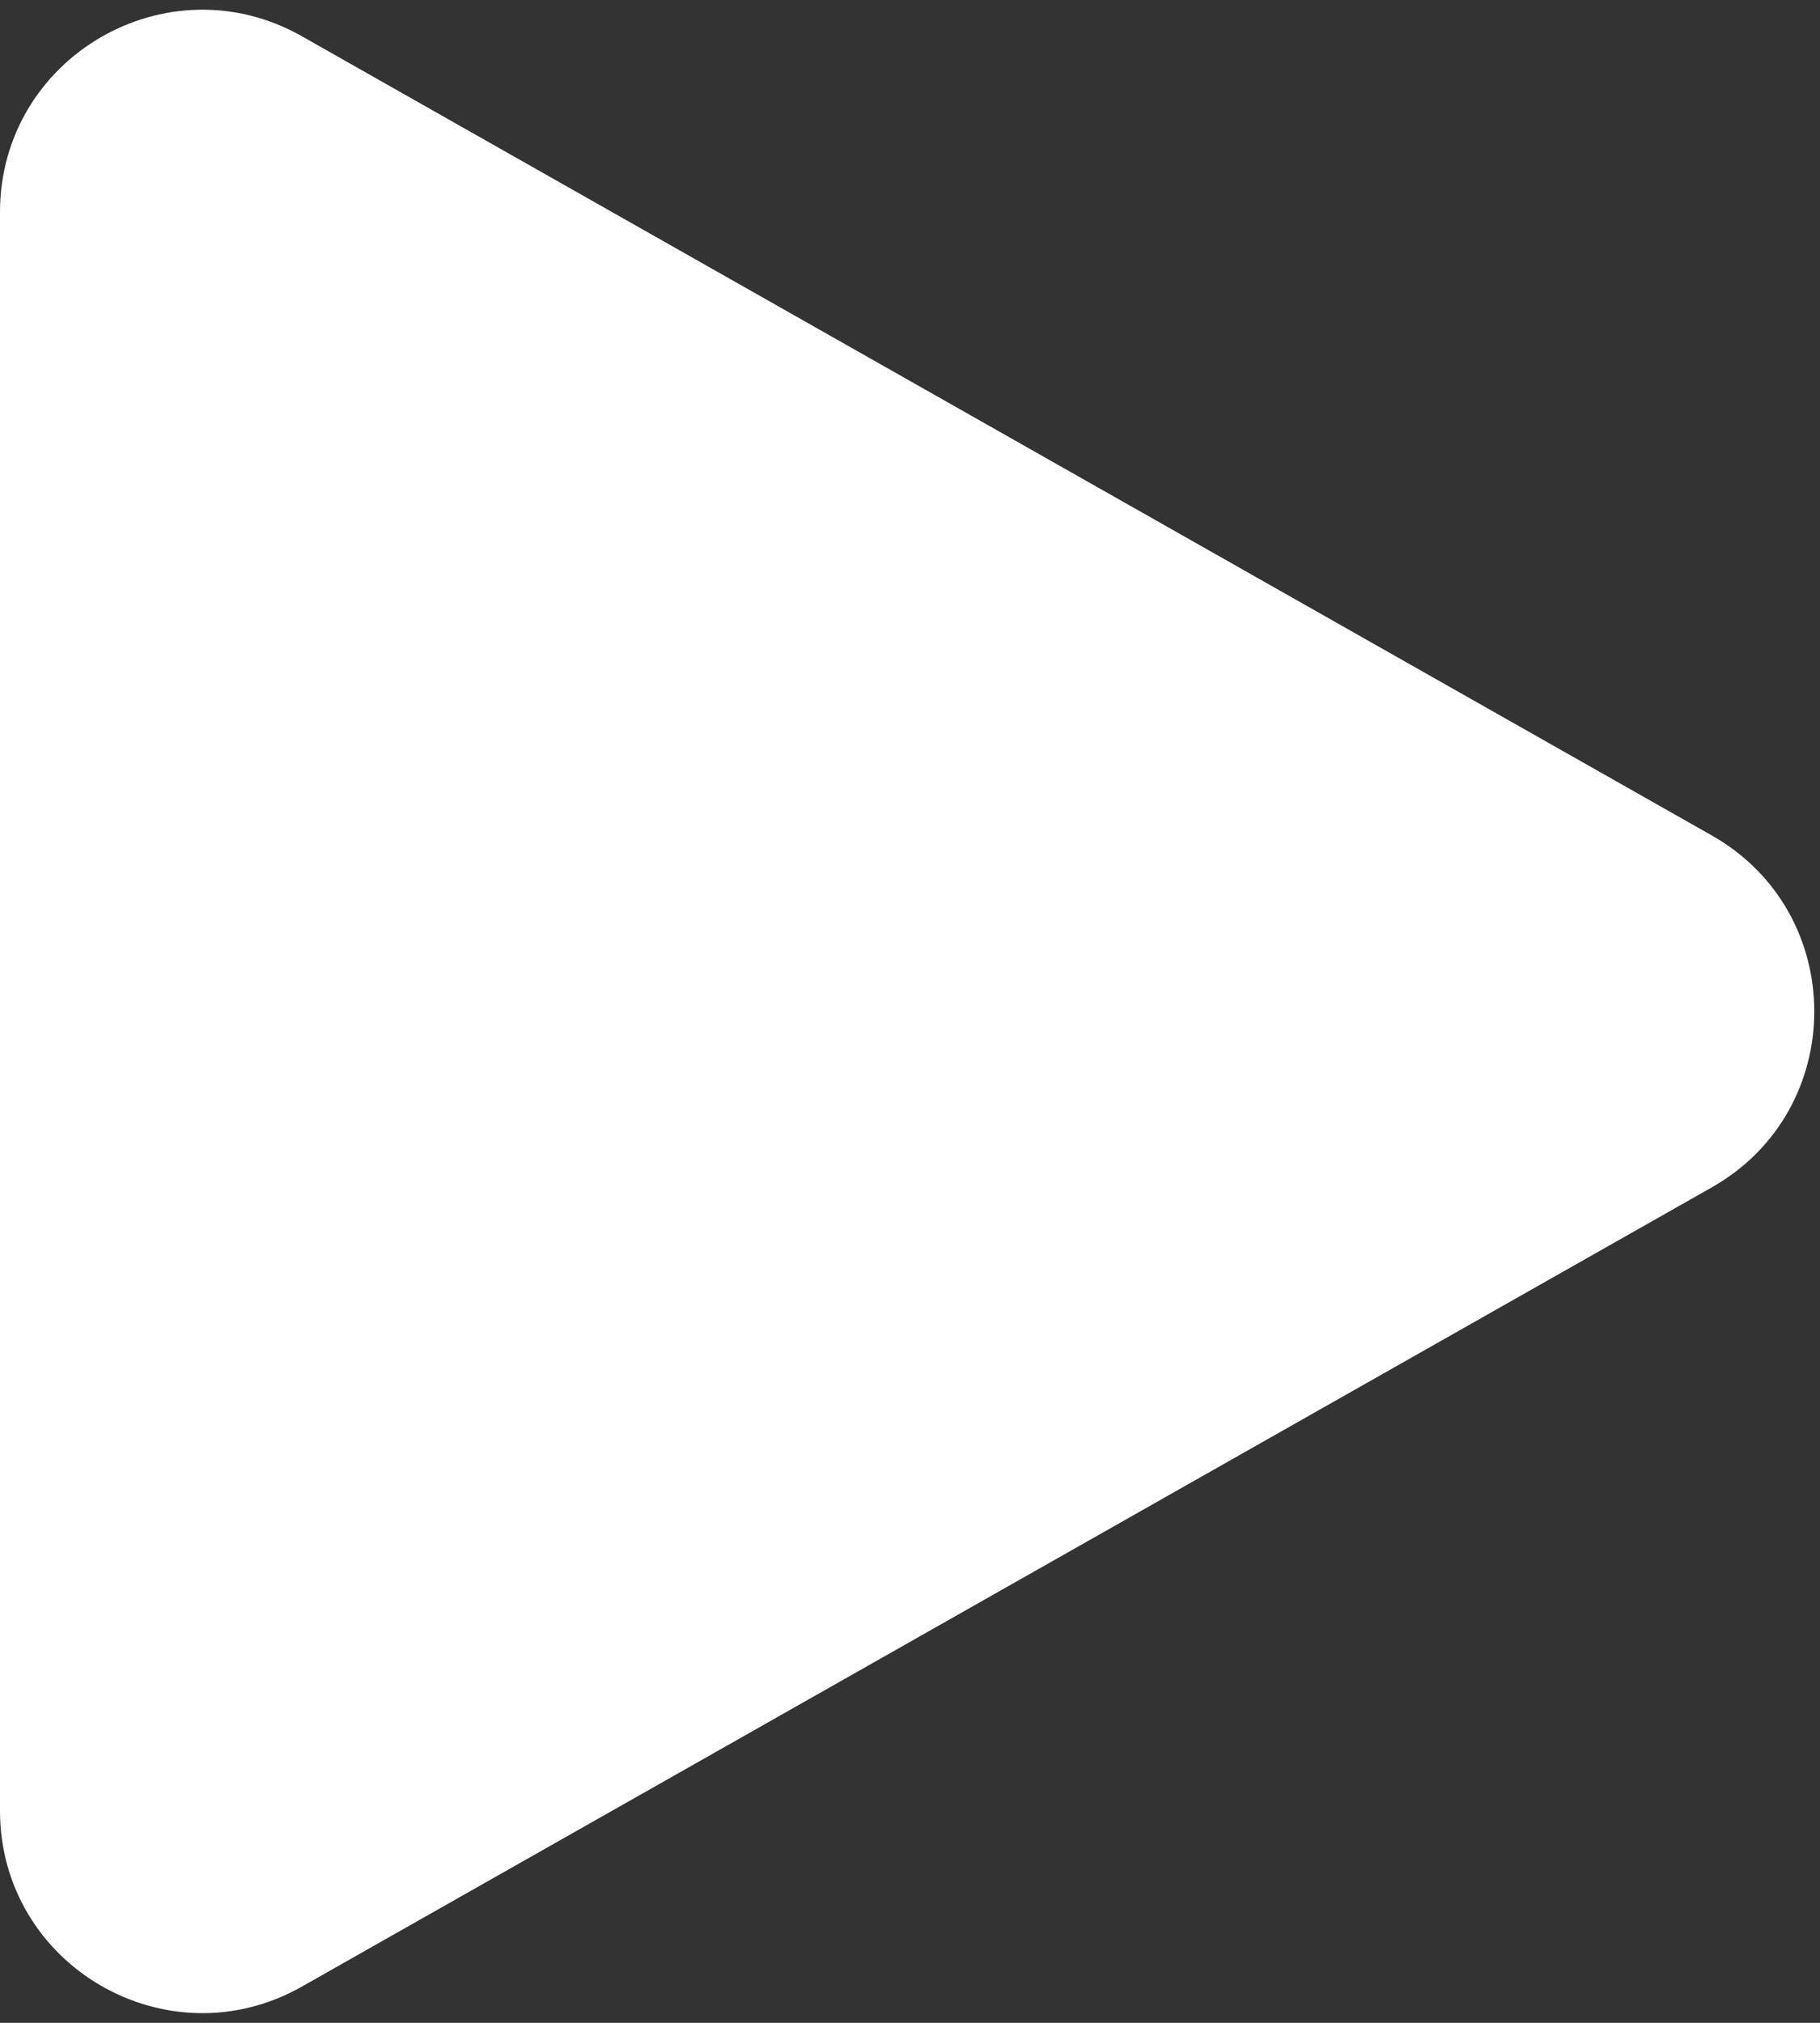 <svg width="27" height="30" viewBox="0 0 27 30" fill="none" xmlns="http://www.w3.org/2000/svg">
<rect x="0" y="0" width="27" height="30" fill="#333333" stroke="none"/>
<path d="M25.394 12.39L4.479 0.538C2.479 -0.595 0 0.85 0 3.148V26.852C0 29.151 2.479 30.595 4.479 29.462L25.394 17.61C27.422 16.461 27.422 13.539 25.394 12.39Z" fill="white"/>
</svg>
